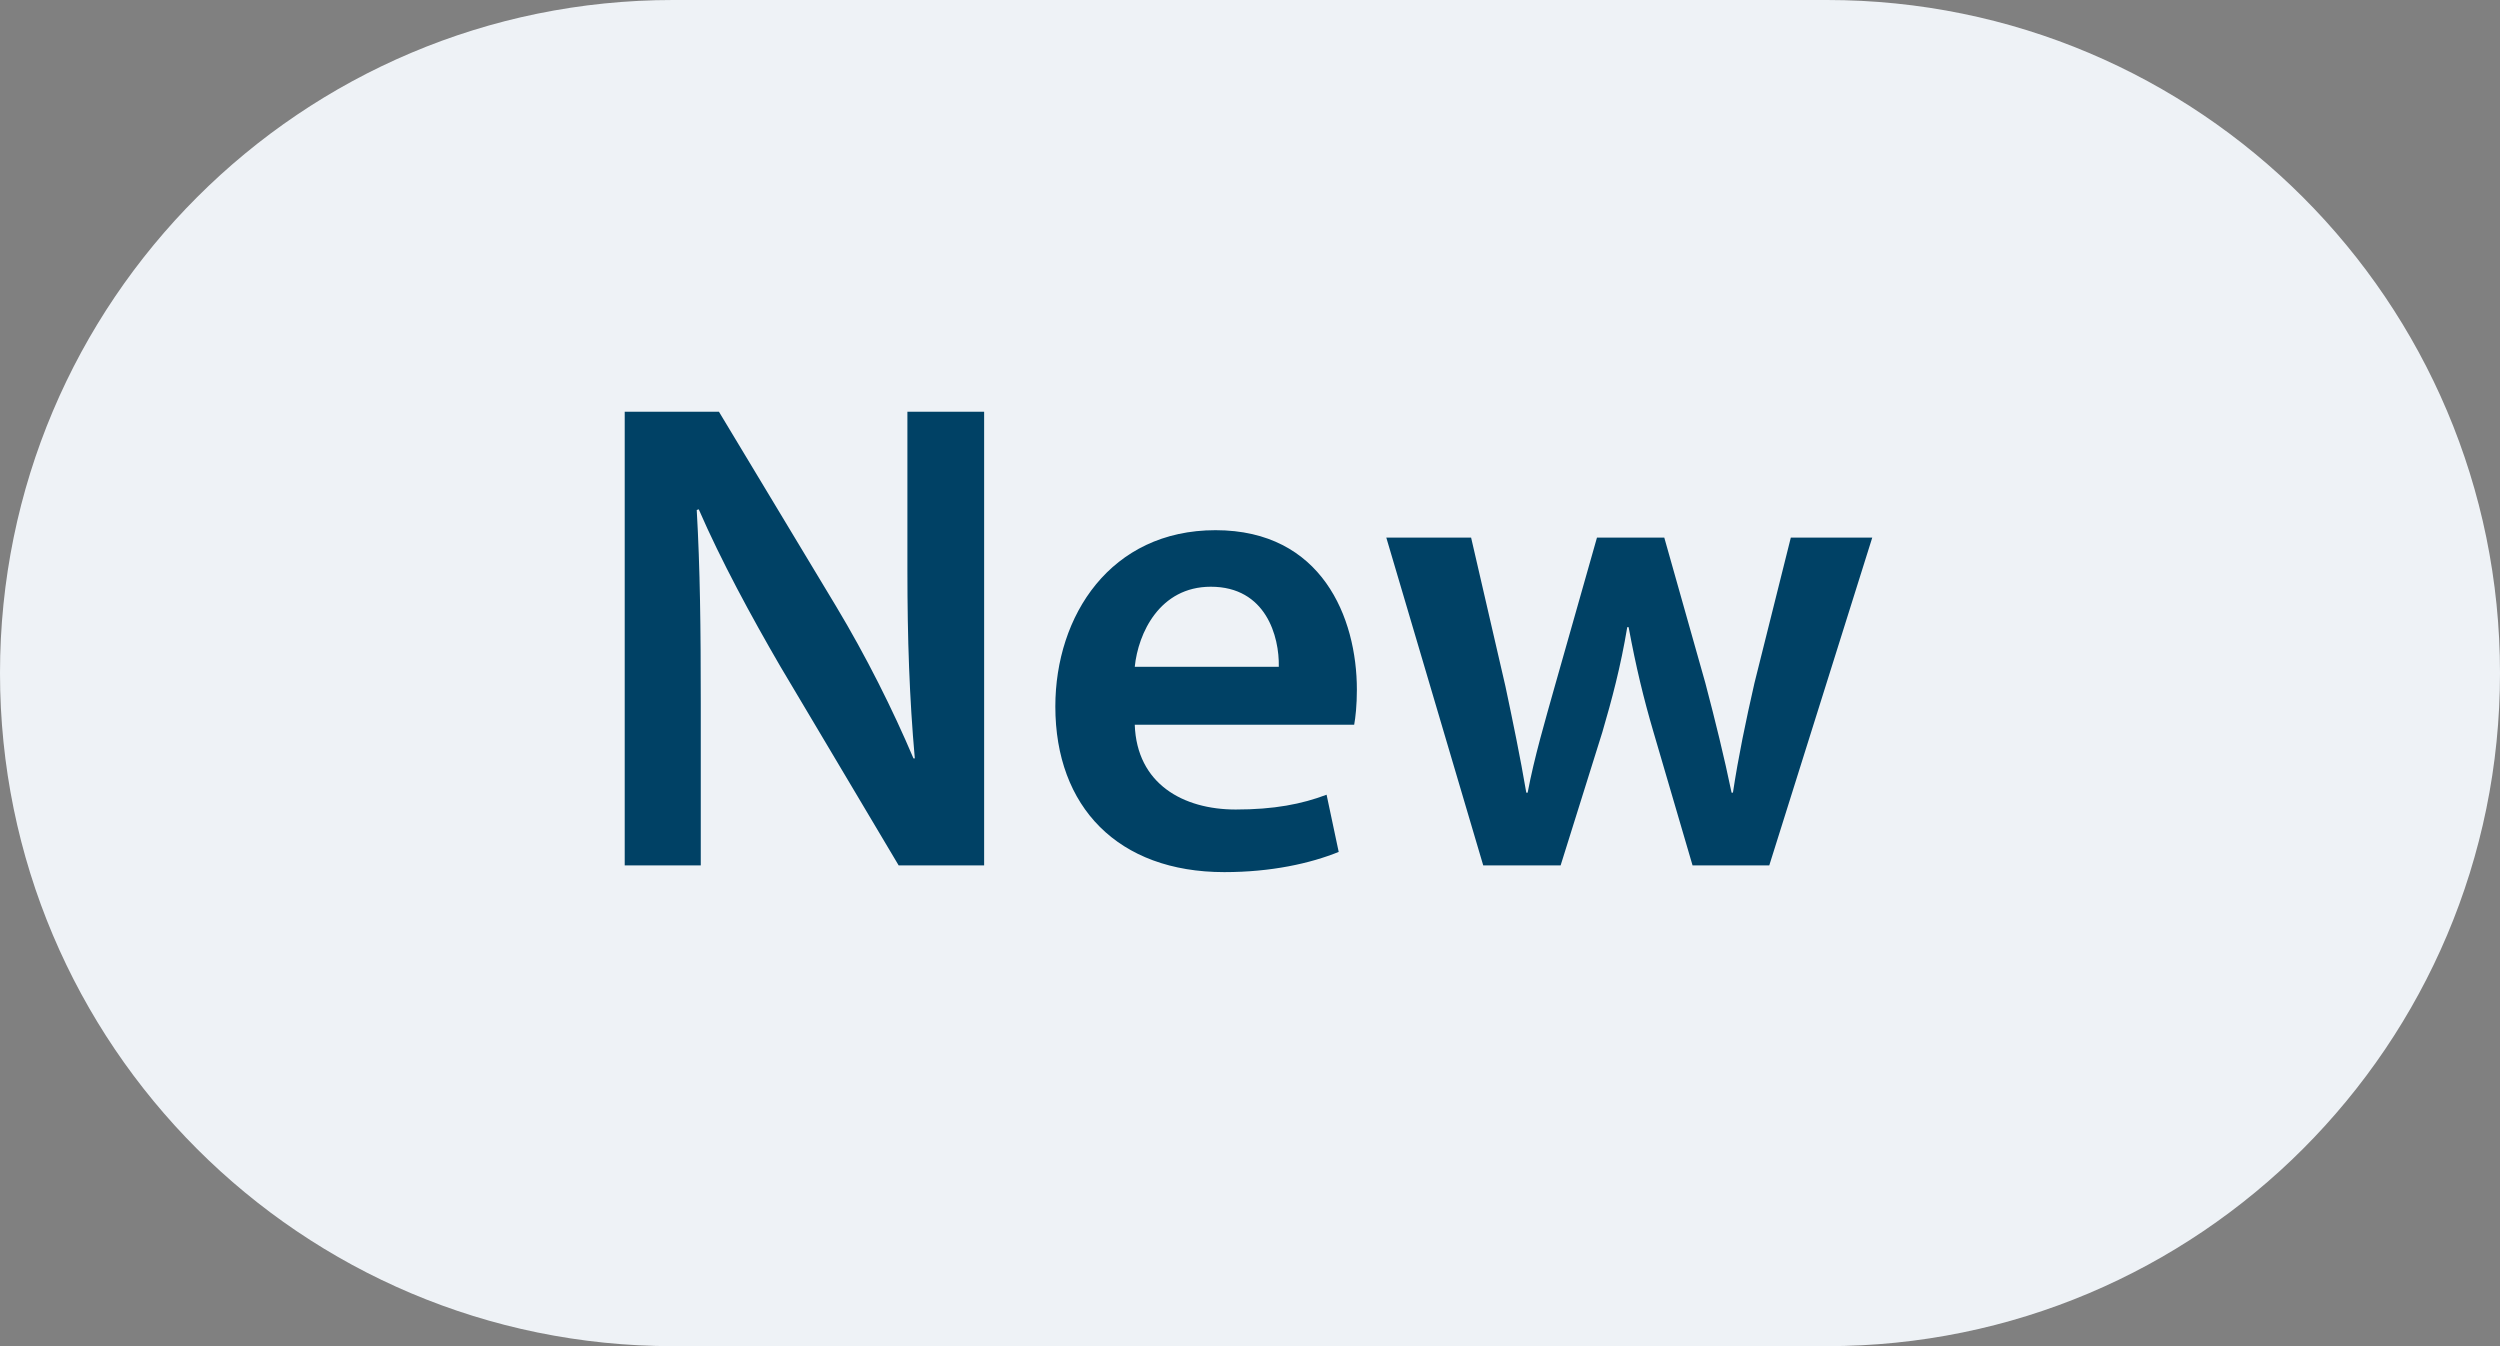<svg width="52" height="28" viewBox="0 0 52 28" fill="none" xmlns="http://www.w3.org/2000/svg">
<rect x="0" y="0" width="52" height="28" fill="#808080" stroke="none"/>
<path d="M0 14C0 6.268 6.268 0 14 0H38C45.732 0 52 6.268 52 14V14C52 21.732 45.732 28 38 28H14C6.268 28 0 21.732 0 14V14Z" fill="#EEF2F6"/>
<path d="M14.576 18V14.626C14.576 13.072 14.562 11.826 14.492 10.608L14.534 10.594C14.996 11.658 15.626 12.82 16.228 13.856L18.692 18H20.47V8.564H18.874V11.854C18.874 13.296 18.916 14.514 19.028 15.774H19C18.566 14.752 18.02 13.66 17.39 12.61L14.954 8.564H12.994V18H14.576ZM28.167 15.074C28.195 14.92 28.223 14.668 28.223 14.346C28.223 12.848 27.495 11.028 25.283 11.028C23.099 11.028 21.951 12.806 21.951 14.696C21.951 16.782 23.253 18.14 25.465 18.14C26.445 18.14 27.257 17.958 27.845 17.72L27.593 16.53C27.075 16.726 26.501 16.838 25.703 16.838C24.611 16.838 23.645 16.306 23.603 15.074H28.167ZM23.603 13.87C23.673 13.17 24.121 12.204 25.185 12.204C26.333 12.204 26.613 13.24 26.599 13.87H23.603ZM28.835 11.182L30.851 18H32.461L33.329 15.228C33.525 14.556 33.707 13.884 33.847 13.044H33.875C34.029 13.87 34.183 14.514 34.393 15.228L35.205 18H36.801L38.943 11.182H37.249L36.493 14.206C36.311 15.004 36.157 15.746 36.045 16.488H36.017C35.863 15.746 35.681 15.004 35.471 14.206L34.617 11.182H33.217L32.335 14.29C32.139 14.99 31.915 15.746 31.775 16.488H31.747C31.621 15.746 31.467 15.004 31.313 14.276L30.599 11.182H28.835Z" fill="#004165"/>
</svg>

